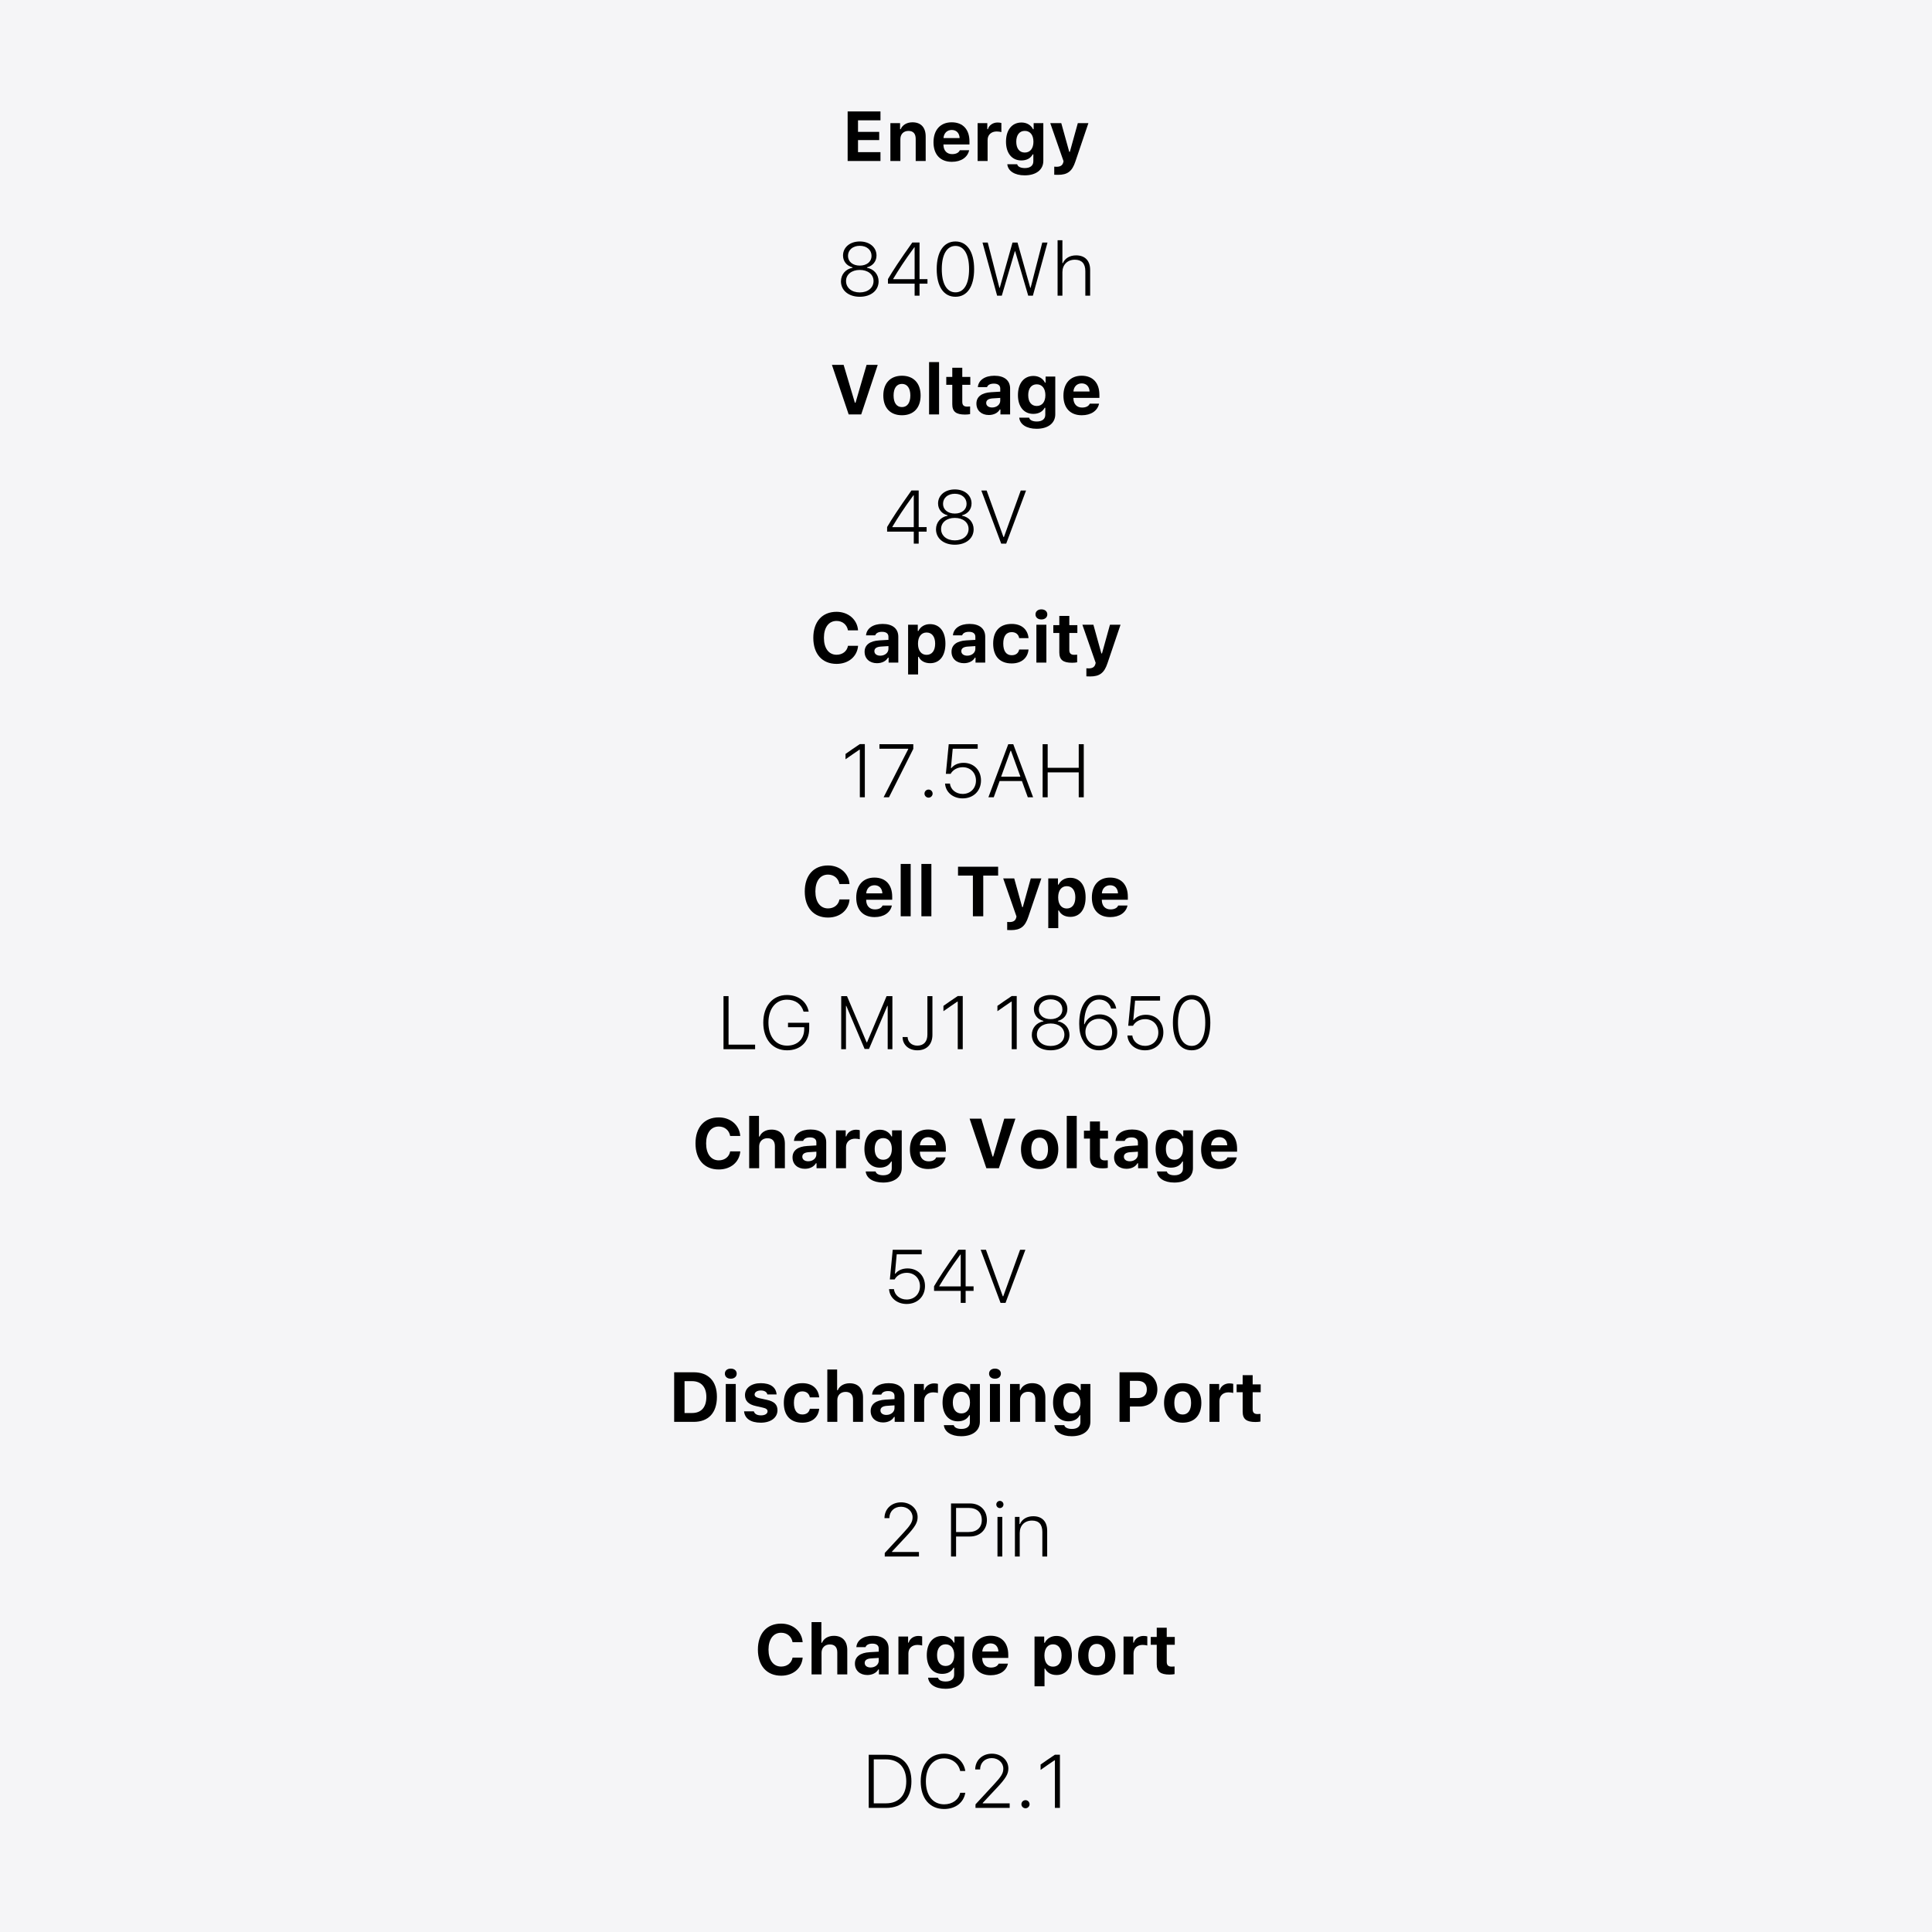 <svg version="1.0" preserveAspectRatio="xMidYMid meet" height="640" viewBox="0 0 480 480" zoomAndPan="magnify" width="640" xmlns:xlink="http://www.w3.org/1999/xlink" xmlns="http://www.w3.org/2000/svg"><defs><g></g></defs><rect fill-opacity="1" height="576" y="-48" fill="#ffffff" width="576" x="-48"></rect><rect fill-opacity="1" height="576" y="-48" fill="#f5f5f7" width="576" x="-48"></rect><g fill-opacity="1" fill="#000000"><g transform="translate(209.102, 39.999)"><g><path d="M 9.648 -2.199 L 4.07 -2.199 L 4.07 -5.195 L 9.332 -5.195 L 9.332 -7.234 L 4.07 -7.234 L 4.07 -10.109 L 9.648 -10.109 L 9.648 -12.312 L 1.492 -12.312 L 1.492 0 L 9.648 0 Z M 9.648 -2.199"></path></g></g></g><g fill-opacity="1" fill="#000000"><g transform="translate(219.968, 39.999)"><g><path d="M 1.246 0 L 3.727 0 L 3.727 -5.426 C 3.727 -6.664 4.512 -7.473 5.742 -7.473 C 6.918 -7.473 7.535 -6.793 7.535 -5.496 L 7.535 0 L 10.016 0 L 10.016 -6.082 C 10.016 -8.336 8.832 -9.613 6.73 -9.613 C 5.348 -9.613 4.238 -8.957 3.805 -7.898 L 3.652 -7.898 L 3.652 -9.41 L 1.246 -9.41 Z M 1.246 0"></path></g></g></g><g fill-opacity="1" fill="#000000"><g transform="translate(231.141, 39.999)"><g><path d="M 5.316 -7.711 C 6.477 -7.711 7.227 -6.938 7.277 -5.691 L 3.266 -5.691 C 3.352 -6.91 4.164 -7.711 5.316 -7.711 Z M 7.328 -2.68 C 7.062 -2.055 6.391 -1.707 5.41 -1.707 C 4.113 -1.707 3.293 -2.578 3.258 -3.977 L 3.258 -4.105 L 9.719 -4.105 L 9.719 -4.863 C 9.719 -7.848 8.078 -9.613 5.305 -9.613 C 2.508 -9.613 0.785 -7.723 0.785 -4.66 C 0.785 -1.605 2.473 0.203 5.34 0.203 C 7.645 0.203 9.266 -0.906 9.641 -2.68 Z M 7.328 -2.68"></path></g></g></g><g fill-opacity="1" fill="#000000"><g transform="translate(241.64, 39.999)"><g><path d="M 1.246 0 L 3.727 0 L 3.727 -5.211 C 3.727 -6.535 4.66 -7.336 5.988 -7.336 C 6.348 -7.336 6.953 -7.262 7.148 -7.184 L 7.148 -9.445 C 6.938 -9.52 6.527 -9.562 6.195 -9.562 C 5.016 -9.562 4.051 -8.848 3.805 -7.91 L 3.652 -7.91 L 3.652 -9.41 L 1.246 -9.41 Z M 1.246 0"></path></g></g></g><g fill-opacity="1" fill="#000000"><g transform="translate(249.18, 39.999)"><g><path d="M 7.574 -4.785 C 7.574 -3.133 6.773 -2.098 5.426 -2.098 C 4.078 -2.098 3.309 -3.133 3.309 -4.793 C 3.309 -6.441 4.086 -7.48 5.426 -7.48 C 6.766 -7.48 7.574 -6.441 7.574 -4.785 Z M 5.391 3.566 C 8.234 3.566 10.031 2.176 10.031 -0.035 L 10.031 -9.41 L 7.629 -9.41 L 7.629 -7.898 L 7.473 -7.898 C 6.969 -8.934 5.887 -9.562 4.617 -9.562 C 2.227 -9.562 0.758 -7.703 0.758 -4.785 C 0.758 -1.953 2.219 -0.137 4.562 -0.137 C 5.887 -0.137 6.875 -0.664 7.398 -1.656 L 7.551 -1.656 L 7.551 0.086 C 7.551 1.145 6.773 1.758 5.441 1.758 C 4.367 1.758 3.668 1.391 3.539 0.809 L 1.082 0.809 C 1.238 2.465 2.891 3.566 5.391 3.566 Z M 5.391 3.566"></path></g></g></g><g fill-opacity="1" fill="#000000"><g transform="translate(260.455, 39.999)"><g><path d="M 2.414 3.438 C 4.762 3.438 5.914 2.566 6.715 0.145 L 9.957 -9.41 L 7.328 -9.41 L 5.348 -2.277 L 5.195 -2.277 L 3.215 -9.41 L 0.477 -9.41 L 3.781 0.059 L 3.695 0.402 C 3.488 1.117 2.961 1.434 2.031 1.434 C 1.93 1.434 1.555 1.426 1.469 1.406 L 1.469 3.414 C 1.57 3.43 2.32 3.438 2.414 3.438 Z M 2.414 3.438"></path></g></g></g><g fill-opacity="1" fill="#000000"><g transform="translate(198.997, 227.647)"><g><path d="M 6.723 0.316 C 9.691 0.316 11.859 -1.52 12.07 -4.18 L 9.562 -4.18 C 9.316 -2.824 8.207 -1.953 6.73 -1.953 C 4.785 -1.953 3.582 -3.566 3.582 -6.16 C 3.582 -8.754 4.785 -10.355 6.723 -10.355 C 8.191 -10.355 9.309 -9.426 9.555 -8.012 L 12.062 -8.012 C 11.875 -10.691 9.641 -12.625 6.723 -12.625 C 3.148 -12.625 0.945 -10.16 0.945 -6.16 C 0.945 -2.148 3.156 0.316 6.723 0.316 Z M 6.723 0.316"></path></g></g></g><g fill-opacity="1" fill="#000000"><g transform="translate(211.944, 227.647)"><g><path d="M 5.316 -7.711 C 6.477 -7.711 7.227 -6.938 7.277 -5.691 L 3.266 -5.691 C 3.352 -6.91 4.164 -7.711 5.316 -7.711 Z M 7.328 -2.68 C 7.062 -2.055 6.391 -1.707 5.41 -1.707 C 4.113 -1.707 3.293 -2.578 3.258 -3.977 L 3.258 -4.105 L 9.719 -4.105 L 9.719 -4.863 C 9.719 -7.848 8.078 -9.613 5.305 -9.613 C 2.508 -9.613 0.785 -7.723 0.785 -4.66 C 0.785 -1.605 2.473 0.203 5.34 0.203 C 7.645 0.203 9.266 -0.906 9.641 -2.68 Z M 7.328 -2.68"></path></g></g></g><g fill-opacity="1" fill="#000000"><g transform="translate(222.443, 227.647)"><g><path d="M 1.332 0 L 3.812 0 L 3.812 -13.004 L 1.332 -13.004 Z M 1.332 0"></path></g></g></g><g fill-opacity="1" fill="#000000"><g transform="translate(227.586, 227.647)"><g><path d="M 1.332 0 L 3.812 0 L 3.812 -13.004 L 1.332 -13.004 Z M 1.332 0"></path></g></g></g><g fill-opacity="1" fill="#000000"><g transform="translate(232.729, 227.647)"><g></g></g></g><g fill-opacity="1" fill="#000000"><g transform="translate(237.232, 227.647)"><g><path d="M 7.055 0 L 7.055 -10.109 L 10.75 -10.109 L 10.75 -12.312 L 0.785 -12.312 L 0.785 -10.109 L 4.48 -10.109 L 4.48 0 Z M 7.055 0"></path></g></g></g><g fill-opacity="1" fill="#000000"><g transform="translate(248.764, 227.647)"><g><path d="M 2.414 3.438 C 4.762 3.438 5.914 2.566 6.715 0.145 L 9.957 -9.41 L 7.328 -9.41 L 5.348 -2.277 L 5.195 -2.277 L 3.215 -9.41 L 0.477 -9.41 L 3.781 0.059 L 3.695 0.402 C 3.488 1.117 2.961 1.434 2.031 1.434 C 1.93 1.434 1.555 1.426 1.469 1.406 L 1.469 3.414 C 1.57 3.43 2.32 3.438 2.414 3.438 Z M 2.414 3.438"></path></g></g></g><g fill-opacity="1" fill="#000000"><g transform="translate(259.195, 227.647)"><g><path d="M 6.68 -9.562 C 5.383 -9.562 4.316 -8.926 3.805 -7.867 L 3.652 -7.867 L 3.652 -9.41 L 1.246 -9.41 L 1.246 2.945 L 3.727 2.945 L 3.727 -1.441 L 3.883 -1.441 C 4.344 -0.445 5.375 0.145 6.723 0.145 C 9.078 0.145 10.52 -1.672 10.52 -4.711 C 10.52 -7.754 9.059 -9.562 6.68 -9.562 Z M 5.836 -1.93 C 4.523 -1.93 3.703 -2.977 3.703 -4.699 C 3.703 -6.426 4.523 -7.48 5.844 -7.48 C 7.168 -7.48 7.969 -6.434 7.969 -4.711 C 7.969 -2.969 7.176 -1.93 5.836 -1.93 Z M 5.836 -1.93"></path></g></g></g><g fill-opacity="1" fill="#000000"><g transform="translate(270.487, 227.647)"><g><path d="M 5.316 -7.711 C 6.477 -7.711 7.227 -6.938 7.277 -5.691 L 3.266 -5.691 C 3.352 -6.91 4.164 -7.711 5.316 -7.711 Z M 7.328 -2.68 C 7.062 -2.055 6.391 -1.707 5.41 -1.707 C 4.113 -1.707 3.293 -2.578 3.258 -3.977 L 3.258 -4.105 L 9.719 -4.105 L 9.719 -4.863 C 9.719 -7.848 8.078 -9.613 5.305 -9.613 C 2.508 -9.613 0.785 -7.723 0.785 -4.66 C 0.785 -1.605 2.473 0.203 5.34 0.203 C 7.645 0.203 9.266 -0.906 9.641 -2.68 Z M 7.328 -2.68"></path></g></g></g><g fill-opacity="1" fill="#000000"><g transform="translate(166.003, 353.259)"><g><path d="M 1.492 -12.32 L 1.492 0 L 6.34 0 C 10.023 0 12.113 -2.242 12.113 -6.246 C 12.113 -10.102 10 -12.32 6.34 -12.32 Z M 4.07 -10.117 L 5.93 -10.117 C 8.164 -10.117 9.488 -8.695 9.488 -6.203 C 9.488 -3.602 8.207 -2.199 5.93 -2.199 L 4.07 -2.199 Z M 4.07 -10.117"></path></g></g></g><g fill-opacity="1" fill="#000000"><g transform="translate(179.052, 353.259)"><g><path d="M 1.262 0 L 3.746 0 L 3.746 -9.41 L 1.262 -9.41 Z M 2.508 -10.723 C 3.395 -10.723 3.977 -11.246 3.977 -11.977 C 3.977 -12.719 3.395 -13.23 2.508 -13.23 C 1.613 -13.23 1.039 -12.719 1.039 -11.977 C 1.039 -11.246 1.613 -10.723 2.508 -10.723 Z M 2.508 -10.723"></path></g></g></g><g fill-opacity="1" fill="#000000"><g transform="translate(184.059, 353.259)"><g><path d="M 1.031 -6.645 C 1.031 -5.195 1.918 -4.324 3.746 -3.926 L 5.453 -3.539 C 6.277 -3.363 6.637 -3.078 6.637 -2.621 C 6.637 -2.012 5.973 -1.613 5.008 -1.613 C 4.02 -1.613 3.414 -1.98 3.227 -2.621 L 0.801 -2.621 C 0.973 -0.809 2.473 0.203 4.957 0.203 C 7.422 0.203 9.102 -1.023 9.102 -2.902 C 9.102 -4.309 8.285 -5.078 6.457 -5.477 L 4.691 -5.859 C 3.82 -6.059 3.422 -6.34 3.422 -6.801 C 3.422 -7.398 4.078 -7.797 4.965 -7.797 C 5.887 -7.797 6.457 -7.422 6.586 -6.816 L 8.883 -6.816 C 8.746 -8.617 7.336 -9.613 4.949 -9.613 C 2.602 -9.613 1.031 -8.43 1.031 -6.645 Z M 1.031 -6.645"></path></g></g></g><g fill-opacity="1" fill="#000000"><g transform="translate(193.953, 353.259)"><g><path d="M 9.574 -6.09 C 9.367 -8.234 7.875 -9.613 5.383 -9.613 C 2.441 -9.613 0.785 -7.848 0.785 -4.727 C 0.785 -1.57 2.449 0.203 5.383 0.203 C 7.832 0.203 9.367 -1.152 9.574 -3.258 L 7.25 -3.258 C 7.062 -2.328 6.398 -1.836 5.383 -1.836 C 4.051 -1.836 3.293 -2.848 3.293 -4.727 C 3.293 -6.578 4.043 -7.574 5.383 -7.574 C 6.441 -7.574 7.082 -6.988 7.25 -6.09 Z M 9.574 -6.09"></path></g></g></g><g fill-opacity="1" fill="#000000"><g transform="translate(204.213, 353.259)"><g><path d="M 1.332 0 L 3.812 0 L 3.812 -5.402 C 3.812 -6.621 4.633 -7.449 5.879 -7.449 C 7.062 -7.449 7.723 -6.773 7.723 -5.469 L 7.723 0 L 10.203 0 L 10.203 -6.059 C 10.203 -8.316 8.965 -9.59 6.875 -9.59 C 5.496 -9.59 4.359 -8.941 3.926 -7.867 L 3.77 -7.867 L 3.77 -13.004 L 1.332 -13.004 Z M 1.332 0"></path></g></g></g><g fill-opacity="1" fill="#000000"><g transform="translate(215.574, 353.259)"><g><path d="M 4.641 -1.723 C 3.781 -1.723 3.172 -2.148 3.172 -2.848 C 3.172 -3.523 3.695 -3.906 4.762 -3.984 L 6.664 -4.105 L 6.664 -3.414 C 6.664 -2.457 5.793 -1.723 4.641 -1.723 Z M 3.82 0.145 C 5.043 0.145 6.066 -0.367 6.551 -1.23 L 6.707 -1.23 L 6.707 0 L 9.113 0 L 9.113 -6.426 C 9.113 -8.438 7.703 -9.613 5.211 -9.613 C 2.848 -9.613 1.254 -8.523 1.094 -6.781 L 3.379 -6.781 C 3.582 -7.344 4.18 -7.652 5.078 -7.652 C 6.102 -7.652 6.664 -7.211 6.664 -6.426 L 6.664 -5.656 L 4.387 -5.52 C 2.047 -5.383 0.742 -4.395 0.742 -2.688 C 0.742 -0.965 2.012 0.145 3.82 0.145 Z M 3.82 0.145"></path></g></g></g><g fill-opacity="1" fill="#000000"><g transform="translate(225.877, 353.259)"><g><path d="M 1.246 0 L 3.727 0 L 3.727 -5.211 C 3.727 -6.535 4.66 -7.336 5.988 -7.336 C 6.348 -7.336 6.953 -7.262 7.148 -7.184 L 7.148 -9.445 C 6.938 -9.52 6.527 -9.562 6.195 -9.562 C 5.016 -9.562 4.051 -8.848 3.805 -7.91 L 3.652 -7.91 L 3.652 -9.41 L 1.246 -9.41 Z M 1.246 0"></path></g></g></g><g fill-opacity="1" fill="#000000"><g transform="translate(233.416, 353.259)"><g><path d="M 7.574 -4.785 C 7.574 -3.133 6.773 -2.098 5.426 -2.098 C 4.078 -2.098 3.309 -3.133 3.309 -4.793 C 3.309 -6.441 4.086 -7.48 5.426 -7.48 C 6.766 -7.48 7.574 -6.441 7.574 -4.785 Z M 5.391 3.566 C 8.234 3.566 10.031 2.176 10.031 -0.035 L 10.031 -9.41 L 7.629 -9.41 L 7.629 -7.898 L 7.473 -7.898 C 6.969 -8.934 5.887 -9.562 4.617 -9.562 C 2.227 -9.562 0.758 -7.703 0.758 -4.785 C 0.758 -1.953 2.219 -0.137 4.562 -0.137 C 5.887 -0.137 6.875 -0.664 7.398 -1.656 L 7.551 -1.656 L 7.551 0.086 C 7.551 1.145 6.773 1.758 5.441 1.758 C 4.367 1.758 3.668 1.391 3.539 0.809 L 1.082 0.809 C 1.238 2.465 2.891 3.566 5.391 3.566 Z M 5.391 3.566"></path></g></g></g><g fill-opacity="1" fill="#000000"><g transform="translate(244.691, 353.259)"><g><path d="M 1.262 0 L 3.746 0 L 3.746 -9.41 L 1.262 -9.41 Z M 2.508 -10.723 C 3.395 -10.723 3.977 -11.246 3.977 -11.977 C 3.977 -12.719 3.395 -13.23 2.508 -13.23 C 1.613 -13.23 1.039 -12.719 1.039 -11.977 C 1.039 -11.246 1.613 -10.723 2.508 -10.723 Z M 2.508 -10.723"></path></g></g></g><g fill-opacity="1" fill="#000000"><g transform="translate(249.698, 353.259)"><g><path d="M 1.246 0 L 3.727 0 L 3.727 -5.426 C 3.727 -6.664 4.512 -7.473 5.742 -7.473 C 6.918 -7.473 7.535 -6.793 7.535 -5.496 L 7.535 0 L 10.016 0 L 10.016 -6.082 C 10.016 -8.336 8.832 -9.613 6.73 -9.613 C 5.348 -9.613 4.238 -8.957 3.805 -7.898 L 3.652 -7.898 L 3.652 -9.41 L 1.246 -9.41 Z M 1.246 0"></path></g></g></g><g fill-opacity="1" fill="#000000"><g transform="translate(260.871, 353.259)"><g><path d="M 7.574 -4.785 C 7.574 -3.133 6.773 -2.098 5.426 -2.098 C 4.078 -2.098 3.309 -3.133 3.309 -4.793 C 3.309 -6.441 4.086 -7.48 5.426 -7.48 C 6.766 -7.48 7.574 -6.441 7.574 -4.785 Z M 5.391 3.566 C 8.234 3.566 10.031 2.176 10.031 -0.035 L 10.031 -9.41 L 7.629 -9.41 L 7.629 -7.898 L 7.473 -7.898 C 6.969 -8.934 5.887 -9.562 4.617 -9.562 C 2.227 -9.562 0.758 -7.703 0.758 -4.785 C 0.758 -1.953 2.219 -0.137 4.562 -0.137 C 5.887 -0.137 6.875 -0.664 7.398 -1.656 L 7.551 -1.656 L 7.551 0.086 C 7.551 1.145 6.773 1.758 5.441 1.758 C 4.367 1.758 3.668 1.391 3.539 0.809 L 1.082 0.809 C 1.238 2.465 2.891 3.566 5.391 3.566 Z M 5.391 3.566"></path></g></g></g><g fill-opacity="1" fill="#000000"><g transform="translate(272.146, 353.259)"><g></g></g></g><g fill-opacity="1" fill="#000000"><g transform="translate(276.65, 353.259)"><g><path d="M 1.492 -12.312 L 1.492 0 L 4.07 0 L 4.07 -3.82 L 6.5 -3.82 C 9.094 -3.82 10.895 -5.52 10.895 -8.055 C 10.895 -10.613 9.164 -12.312 6.629 -12.312 Z M 4.07 -10.195 L 5.945 -10.195 C 7.43 -10.195 8.277 -9.445 8.277 -8.047 C 8.277 -6.664 7.414 -5.914 5.938 -5.914 L 4.07 -5.914 Z M 4.07 -10.195"></path></g></g></g><g fill-opacity="1" fill="#000000"><g transform="translate(288.42, 353.259)"><g><path d="M 5.418 -1.824 C 4.086 -1.824 3.336 -2.875 3.336 -4.711 C 3.336 -6.52 4.094 -7.586 5.418 -7.586 C 6.73 -7.586 7.5 -6.52 7.5 -4.711 C 7.5 -2.883 6.738 -1.824 5.418 -1.824 Z M 5.418 0.203 C 8.309 0.203 10.051 -1.629 10.051 -4.711 C 10.051 -7.766 8.285 -9.613 5.418 -9.613 C 2.551 -9.613 0.785 -7.754 0.785 -4.711 C 0.785 -1.629 2.523 0.203 5.418 0.203 Z M 5.418 0.203"></path></g></g></g><g fill-opacity="1" fill="#000000"><g transform="translate(299.243, 353.259)"><g><path d="M 1.246 0 L 3.727 0 L 3.727 -5.211 C 3.727 -6.535 4.66 -7.336 5.988 -7.336 C 6.348 -7.336 6.953 -7.262 7.148 -7.184 L 7.148 -9.445 C 6.938 -9.52 6.527 -9.562 6.195 -9.562 C 5.016 -9.562 4.051 -8.848 3.805 -7.91 L 3.652 -7.91 L 3.652 -9.41 L 1.246 -9.41 Z M 1.246 0"></path></g></g></g><g fill-opacity="1" fill="#000000"><g transform="translate(306.782, 353.259)"><g><path d="M 1.953 -11.602 L 1.953 -9.316 L 0.461 -9.316 L 0.461 -7.363 L 1.953 -7.363 L 1.953 -2.543 C 1.953 -0.707 2.859 0.035 5.145 0.035 C 5.621 0.035 6.074 -0.016 6.383 -0.078 L 6.383 -1.973 C 6.145 -1.945 5.98 -1.938 5.656 -1.938 C 4.812 -1.938 4.438 -2.312 4.438 -3.133 L 4.438 -7.363 L 6.434 -7.363 L 6.434 -9.316 L 4.438 -9.316 L 4.438 -11.602 Z M 1.953 -11.602"></path></g></g></g><g fill-opacity="1" fill="#000000"><g transform="translate(187.352, 416.006)"><g><path d="M 6.723 0.316 C 9.691 0.316 11.859 -1.52 12.07 -4.18 L 9.562 -4.18 C 9.316 -2.824 8.207 -1.953 6.73 -1.953 C 4.785 -1.953 3.582 -3.566 3.582 -6.16 C 3.582 -8.754 4.785 -10.355 6.723 -10.355 C 8.191 -10.355 9.309 -9.426 9.555 -8.012 L 12.062 -8.012 C 11.875 -10.691 9.641 -12.625 6.723 -12.625 C 3.148 -12.625 0.945 -10.16 0.945 -6.16 C 0.945 -2.148 3.156 0.316 6.723 0.316 Z M 6.723 0.316"></path></g></g></g><g fill-opacity="1" fill="#000000"><g transform="translate(200.299, 416.006)"><g><path d="M 1.332 0 L 3.812 0 L 3.812 -5.402 C 3.812 -6.621 4.633 -7.449 5.879 -7.449 C 7.062 -7.449 7.723 -6.773 7.723 -5.469 L 7.723 0 L 10.203 0 L 10.203 -6.059 C 10.203 -8.316 8.965 -9.59 6.875 -9.59 C 5.496 -9.59 4.359 -8.941 3.926 -7.867 L 3.77 -7.867 L 3.77 -13.004 L 1.332 -13.004 Z M 1.332 0"></path></g></g></g><g fill-opacity="1" fill="#000000"><g transform="translate(211.66, 416.006)"><g><path d="M 4.641 -1.723 C 3.781 -1.723 3.172 -2.148 3.172 -2.848 C 3.172 -3.523 3.695 -3.906 4.762 -3.984 L 6.664 -4.105 L 6.664 -3.414 C 6.664 -2.457 5.793 -1.723 4.641 -1.723 Z M 3.82 0.145 C 5.043 0.145 6.066 -0.367 6.551 -1.23 L 6.707 -1.23 L 6.707 0 L 9.113 0 L 9.113 -6.426 C 9.113 -8.438 7.703 -9.613 5.211 -9.613 C 2.848 -9.613 1.254 -8.523 1.094 -6.781 L 3.379 -6.781 C 3.582 -7.344 4.18 -7.652 5.078 -7.652 C 6.102 -7.652 6.664 -7.211 6.664 -6.426 L 6.664 -5.656 L 4.387 -5.52 C 2.047 -5.383 0.742 -4.395 0.742 -2.688 C 0.742 -0.965 2.012 0.145 3.82 0.145 Z M 3.82 0.145"></path></g></g></g><g fill-opacity="1" fill="#000000"><g transform="translate(221.963, 416.006)"><g><path d="M 1.246 0 L 3.727 0 L 3.727 -5.211 C 3.727 -6.535 4.66 -7.336 5.988 -7.336 C 6.348 -7.336 6.953 -7.262 7.148 -7.184 L 7.148 -9.445 C 6.938 -9.52 6.527 -9.562 6.195 -9.562 C 5.016 -9.562 4.051 -8.848 3.805 -7.91 L 3.652 -7.91 L 3.652 -9.41 L 1.246 -9.41 Z M 1.246 0"></path></g></g></g><g fill-opacity="1" fill="#000000"><g transform="translate(229.502, 416.006)"><g><path d="M 7.574 -4.785 C 7.574 -3.133 6.773 -2.098 5.426 -2.098 C 4.078 -2.098 3.309 -3.133 3.309 -4.793 C 3.309 -6.441 4.086 -7.48 5.426 -7.48 C 6.766 -7.48 7.574 -6.441 7.574 -4.785 Z M 5.391 3.566 C 8.234 3.566 10.031 2.176 10.031 -0.035 L 10.031 -9.41 L 7.629 -9.41 L 7.629 -7.898 L 7.473 -7.898 C 6.969 -8.934 5.887 -9.562 4.617 -9.562 C 2.227 -9.562 0.758 -7.703 0.758 -4.785 C 0.758 -1.953 2.219 -0.137 4.562 -0.137 C 5.887 -0.137 6.875 -0.664 7.398 -1.656 L 7.551 -1.656 L 7.551 0.086 C 7.551 1.145 6.773 1.758 5.441 1.758 C 4.367 1.758 3.668 1.391 3.539 0.809 L 1.082 0.809 C 1.238 2.465 2.891 3.566 5.391 3.566 Z M 5.391 3.566"></path></g></g></g><g fill-opacity="1" fill="#000000"><g transform="translate(240.778, 416.006)"><g><path d="M 5.316 -7.711 C 6.477 -7.711 7.227 -6.938 7.277 -5.691 L 3.266 -5.691 C 3.352 -6.91 4.164 -7.711 5.316 -7.711 Z M 7.328 -2.68 C 7.062 -2.055 6.391 -1.707 5.41 -1.707 C 4.113 -1.707 3.293 -2.578 3.258 -3.977 L 3.258 -4.105 L 9.719 -4.105 L 9.719 -4.863 C 9.719 -7.848 8.078 -9.613 5.305 -9.613 C 2.508 -9.613 0.785 -7.723 0.785 -4.66 C 0.785 -1.605 2.473 0.203 5.34 0.203 C 7.645 0.203 9.266 -0.906 9.641 -2.68 Z M 7.328 -2.68"></path></g></g></g><g fill-opacity="1" fill="#000000"><g transform="translate(251.277, 416.006)"><g></g></g></g><g fill-opacity="1" fill="#000000"><g transform="translate(255.78, 416.006)"><g><path d="M 6.68 -9.562 C 5.383 -9.562 4.316 -8.926 3.805 -7.867 L 3.652 -7.867 L 3.652 -9.41 L 1.246 -9.41 L 1.246 2.945 L 3.727 2.945 L 3.727 -1.441 L 3.883 -1.441 C 4.344 -0.445 5.375 0.145 6.723 0.145 C 9.078 0.145 10.52 -1.672 10.52 -4.711 C 10.52 -7.754 9.059 -9.562 6.68 -9.562 Z M 5.836 -1.93 C 4.523 -1.93 3.703 -2.977 3.703 -4.699 C 3.703 -6.426 4.523 -7.48 5.844 -7.48 C 7.168 -7.48 7.969 -6.434 7.969 -4.711 C 7.969 -2.969 7.176 -1.93 5.836 -1.93 Z M 5.836 -1.93"></path></g></g></g><g fill-opacity="1" fill="#000000"><g transform="translate(267.072, 416.006)"><g><path d="M 5.418 -1.824 C 4.086 -1.824 3.336 -2.875 3.336 -4.711 C 3.336 -6.52 4.094 -7.586 5.418 -7.586 C 6.73 -7.586 7.5 -6.52 7.5 -4.711 C 7.5 -2.883 6.738 -1.824 5.418 -1.824 Z M 5.418 0.203 C 8.309 0.203 10.051 -1.629 10.051 -4.711 C 10.051 -7.766 8.285 -9.613 5.418 -9.613 C 2.551 -9.613 0.785 -7.754 0.785 -4.711 C 0.785 -1.629 2.523 0.203 5.418 0.203 Z M 5.418 0.203"></path></g></g></g><g fill-opacity="1" fill="#000000"><g transform="translate(277.896, 416.006)"><g><path d="M 1.246 0 L 3.727 0 L 3.727 -5.211 C 3.727 -6.535 4.66 -7.336 5.988 -7.336 C 6.348 -7.336 6.953 -7.262 7.148 -7.184 L 7.148 -9.445 C 6.938 -9.52 6.527 -9.562 6.195 -9.562 C 5.016 -9.562 4.051 -8.848 3.805 -7.91 L 3.652 -7.91 L 3.652 -9.41 L 1.246 -9.41 Z M 1.246 0"></path></g></g></g><g fill-opacity="1" fill="#000000"><g transform="translate(285.435, 416.006)"><g><path d="M 1.953 -11.602 L 1.953 -9.316 L 0.461 -9.316 L 0.461 -7.363 L 1.953 -7.363 L 1.953 -2.543 C 1.953 -0.707 2.859 0.035 5.145 0.035 C 5.621 0.035 6.074 -0.016 6.383 -0.078 L 6.383 -1.973 C 6.145 -1.945 5.98 -1.938 5.656 -1.938 C 4.812 -1.938 4.438 -2.312 4.438 -3.133 L 4.438 -7.363 L 6.434 -7.363 L 6.434 -9.316 L 4.438 -9.316 L 4.438 -11.602 Z M 1.953 -11.602"></path></g></g></g><g fill-opacity="1" fill="#000000"><g transform="translate(206.074, 102.963)"><g><path d="M 7.891 0 L 11.996 -12.312 L 9.223 -12.312 L 6.477 -2.902 L 6.32 -2.902 L 3.523 -12.312 L 0.613 -12.312 L 4.777 0 Z M 7.891 0"></path></g></g></g><g fill-opacity="1" fill="#000000"><g transform="translate(218.672, 102.963)"><g><path d="M 5.418 -1.824 C 4.086 -1.824 3.336 -2.875 3.336 -4.711 C 3.336 -6.52 4.094 -7.586 5.418 -7.586 C 6.73 -7.586 7.5 -6.52 7.5 -4.711 C 7.5 -2.883 6.738 -1.824 5.418 -1.824 Z M 5.418 0.203 C 8.309 0.203 10.051 -1.629 10.051 -4.711 C 10.051 -7.766 8.285 -9.613 5.418 -9.613 C 2.551 -9.613 0.785 -7.754 0.785 -4.711 C 0.785 -1.629 2.523 0.203 5.418 0.203 Z M 5.418 0.203"></path></g></g></g><g fill-opacity="1" fill="#000000"><g transform="translate(229.495, 102.963)"><g><path d="M 1.332 0 L 3.812 0 L 3.812 -13.004 L 1.332 -13.004 Z M 1.332 0"></path></g></g></g><g fill-opacity="1" fill="#000000"><g transform="translate(234.638, 102.963)"><g><path d="M 1.953 -11.602 L 1.953 -9.316 L 0.461 -9.316 L 0.461 -7.363 L 1.953 -7.363 L 1.953 -2.543 C 1.953 -0.707 2.859 0.035 5.145 0.035 C 5.621 0.035 6.074 -0.016 6.383 -0.078 L 6.383 -1.973 C 6.145 -1.945 5.98 -1.938 5.656 -1.938 C 4.812 -1.938 4.438 -2.312 4.438 -3.133 L 4.438 -7.363 L 6.434 -7.363 L 6.434 -9.316 L 4.438 -9.316 L 4.438 -11.602 Z M 1.953 -11.602"></path></g></g></g><g fill-opacity="1" fill="#000000"><g transform="translate(241.845, 102.963)"><g><path d="M 4.641 -1.723 C 3.781 -1.723 3.172 -2.148 3.172 -2.848 C 3.172 -3.523 3.695 -3.906 4.762 -3.984 L 6.664 -4.105 L 6.664 -3.414 C 6.664 -2.457 5.793 -1.723 4.641 -1.723 Z M 3.82 0.145 C 5.043 0.145 6.066 -0.367 6.551 -1.23 L 6.707 -1.23 L 6.707 0 L 9.113 0 L 9.113 -6.426 C 9.113 -8.438 7.703 -9.613 5.211 -9.613 C 2.848 -9.613 1.254 -8.523 1.094 -6.781 L 3.379 -6.781 C 3.582 -7.344 4.18 -7.652 5.078 -7.652 C 6.102 -7.652 6.664 -7.211 6.664 -6.426 L 6.664 -5.656 L 4.387 -5.52 C 2.047 -5.383 0.742 -4.395 0.742 -2.688 C 0.742 -0.965 2.012 0.145 3.82 0.145 Z M 3.82 0.145"></path></g></g></g><g fill-opacity="1" fill="#000000"><g transform="translate(252.148, 102.963)"><g><path d="M 7.574 -4.785 C 7.574 -3.133 6.773 -2.098 5.426 -2.098 C 4.078 -2.098 3.309 -3.133 3.309 -4.793 C 3.309 -6.441 4.086 -7.48 5.426 -7.48 C 6.766 -7.48 7.574 -6.441 7.574 -4.785 Z M 5.391 3.566 C 8.234 3.566 10.031 2.176 10.031 -0.035 L 10.031 -9.41 L 7.629 -9.41 L 7.629 -7.898 L 7.473 -7.898 C 6.969 -8.934 5.887 -9.562 4.617 -9.562 C 2.227 -9.562 0.758 -7.703 0.758 -4.785 C 0.758 -1.953 2.219 -0.137 4.562 -0.137 C 5.887 -0.137 6.875 -0.664 7.398 -1.656 L 7.551 -1.656 L 7.551 0.086 C 7.551 1.145 6.773 1.758 5.441 1.758 C 4.367 1.758 3.668 1.391 3.539 0.809 L 1.082 0.809 C 1.238 2.465 2.891 3.566 5.391 3.566 Z M 5.391 3.566"></path></g></g></g><g fill-opacity="1" fill="#000000"><g transform="translate(263.423, 102.963)"><g><path d="M 5.316 -7.711 C 6.477 -7.711 7.227 -6.938 7.277 -5.691 L 3.266 -5.691 C 3.352 -6.91 4.164 -7.711 5.316 -7.711 Z M 7.328 -2.68 C 7.062 -2.055 6.391 -1.707 5.41 -1.707 C 4.113 -1.707 3.293 -2.578 3.258 -3.977 L 3.258 -4.105 L 9.719 -4.105 L 9.719 -4.863 C 9.719 -7.848 8.078 -9.613 5.305 -9.613 C 2.508 -9.613 0.785 -7.723 0.785 -4.66 C 0.785 -1.605 2.473 0.203 5.34 0.203 C 7.645 0.203 9.266 -0.906 9.641 -2.68 Z M 7.328 -2.68"></path></g></g></g><g fill-opacity="1" fill="#000000"><g transform="translate(201.119, 164.625)"><g><path d="M 6.723 0.316 C 9.691 0.316 11.859 -1.52 12.07 -4.18 L 9.562 -4.18 C 9.316 -2.824 8.207 -1.953 6.73 -1.953 C 4.785 -1.953 3.582 -3.566 3.582 -6.16 C 3.582 -8.754 4.785 -10.355 6.723 -10.355 C 8.191 -10.355 9.309 -9.426 9.555 -8.012 L 12.062 -8.012 C 11.875 -10.691 9.641 -12.625 6.723 -12.625 C 3.148 -12.625 0.945 -10.16 0.945 -6.16 C 0.945 -2.148 3.156 0.316 6.723 0.316 Z M 6.723 0.316"></path></g></g></g><g fill-opacity="1" fill="#000000"><g transform="translate(214.066, 164.625)"><g><path d="M 4.641 -1.723 C 3.781 -1.723 3.172 -2.148 3.172 -2.848 C 3.172 -3.523 3.695 -3.906 4.762 -3.984 L 6.664 -4.105 L 6.664 -3.414 C 6.664 -2.457 5.793 -1.723 4.641 -1.723 Z M 3.82 0.145 C 5.043 0.145 6.066 -0.367 6.551 -1.23 L 6.707 -1.23 L 6.707 0 L 9.113 0 L 9.113 -6.426 C 9.113 -8.438 7.703 -9.613 5.211 -9.613 C 2.848 -9.613 1.254 -8.523 1.094 -6.781 L 3.379 -6.781 C 3.582 -7.344 4.18 -7.652 5.078 -7.652 C 6.102 -7.652 6.664 -7.211 6.664 -6.426 L 6.664 -5.656 L 4.387 -5.52 C 2.047 -5.383 0.742 -4.395 0.742 -2.688 C 0.742 -0.965 2.012 0.145 3.82 0.145 Z M 3.82 0.145"></path></g></g></g><g fill-opacity="1" fill="#000000"><g transform="translate(224.369, 164.625)"><g><path d="M 6.68 -9.562 C 5.383 -9.562 4.316 -8.926 3.805 -7.867 L 3.652 -7.867 L 3.652 -9.41 L 1.246 -9.41 L 1.246 2.945 L 3.727 2.945 L 3.727 -1.441 L 3.883 -1.441 C 4.344 -0.445 5.375 0.145 6.723 0.145 C 9.078 0.145 10.52 -1.672 10.52 -4.711 C 10.52 -7.754 9.059 -9.562 6.68 -9.562 Z M 5.836 -1.93 C 4.523 -1.93 3.703 -2.977 3.703 -4.699 C 3.703 -6.426 4.523 -7.48 5.844 -7.48 C 7.168 -7.48 7.969 -6.434 7.969 -4.711 C 7.969 -2.969 7.176 -1.93 5.836 -1.93 Z M 5.836 -1.93"></path></g></g></g><g fill-opacity="1" fill="#000000"><g transform="translate(235.661, 164.625)"><g><path d="M 4.641 -1.723 C 3.781 -1.723 3.172 -2.148 3.172 -2.848 C 3.172 -3.523 3.695 -3.906 4.762 -3.984 L 6.664 -4.105 L 6.664 -3.414 C 6.664 -2.457 5.793 -1.723 4.641 -1.723 Z M 3.82 0.145 C 5.043 0.145 6.066 -0.367 6.551 -1.23 L 6.707 -1.23 L 6.707 0 L 9.113 0 L 9.113 -6.426 C 9.113 -8.438 7.703 -9.613 5.211 -9.613 C 2.848 -9.613 1.254 -8.523 1.094 -6.781 L 3.379 -6.781 C 3.582 -7.344 4.18 -7.652 5.078 -7.652 C 6.102 -7.652 6.664 -7.211 6.664 -6.426 L 6.664 -5.656 L 4.387 -5.52 C 2.047 -5.383 0.742 -4.395 0.742 -2.688 C 0.742 -0.965 2.012 0.145 3.82 0.145 Z M 3.82 0.145"></path></g></g></g><g fill-opacity="1" fill="#000000"><g transform="translate(245.964, 164.625)"><g><path d="M 9.574 -6.09 C 9.367 -8.234 7.875 -9.613 5.383 -9.613 C 2.441 -9.613 0.785 -7.848 0.785 -4.727 C 0.785 -1.57 2.449 0.203 5.383 0.203 C 7.832 0.203 9.367 -1.152 9.574 -3.258 L 7.25 -3.258 C 7.062 -2.328 6.398 -1.836 5.383 -1.836 C 4.051 -1.836 3.293 -2.848 3.293 -4.727 C 3.293 -6.578 4.043 -7.574 5.383 -7.574 C 6.441 -7.574 7.082 -6.988 7.25 -6.09 Z M 9.574 -6.09"></path></g></g></g><g fill-opacity="1" fill="#000000"><g transform="translate(256.225, 164.625)"><g><path d="M 1.262 0 L 3.746 0 L 3.746 -9.41 L 1.262 -9.41 Z M 2.508 -10.723 C 3.395 -10.723 3.977 -11.246 3.977 -11.977 C 3.977 -12.719 3.395 -13.23 2.508 -13.23 C 1.613 -13.23 1.039 -12.719 1.039 -11.977 C 1.039 -11.246 1.613 -10.723 2.508 -10.723 Z M 2.508 -10.723"></path></g></g></g><g fill-opacity="1" fill="#000000"><g transform="translate(261.231, 164.625)"><g><path d="M 1.953 -11.602 L 1.953 -9.316 L 0.461 -9.316 L 0.461 -7.363 L 1.953 -7.363 L 1.953 -2.543 C 1.953 -0.707 2.859 0.035 5.145 0.035 C 5.621 0.035 6.074 -0.016 6.383 -0.078 L 6.383 -1.973 C 6.145 -1.945 5.98 -1.938 5.656 -1.938 C 4.812 -1.938 4.438 -2.312 4.438 -3.133 L 4.438 -7.363 L 6.434 -7.363 L 6.434 -9.316 L 4.438 -9.316 L 4.438 -11.602 Z M 1.953 -11.602"></path></g></g></g><g fill-opacity="1" fill="#000000"><g transform="translate(268.438, 164.625)"><g><path d="M 2.414 3.438 C 4.762 3.438 5.914 2.566 6.715 0.145 L 9.957 -9.41 L 7.328 -9.41 L 5.348 -2.277 L 5.195 -2.277 L 3.215 -9.41 L 0.477 -9.41 L 3.781 0.059 L 3.695 0.402 C 3.488 1.117 2.961 1.434 2.031 1.434 C 1.93 1.434 1.555 1.426 1.469 1.406 L 1.469 3.414 C 1.57 3.43 2.32 3.438 2.414 3.438 Z M 2.414 3.438"></path></g></g></g><g fill-opacity="1" fill="#000000"><g transform="translate(207.692, 73.457)"><g><path d="M 5.914 0.273 C 8.684 0.273 10.594 -1.289 10.594 -3.555 C 10.594 -5.266 9.434 -6.617 7.715 -6.93 L 7.715 -7.039 C 9.152 -7.387 10.074 -8.539 10.074 -9.973 C 10.074 -12.023 8.348 -13.465 5.914 -13.465 C 3.484 -13.465 1.754 -12.012 1.754 -9.973 C 1.754 -8.531 2.688 -7.379 4.125 -7.039 L 4.125 -6.93 C 2.395 -6.617 1.242 -5.266 1.242 -3.555 C 1.242 -1.297 3.152 0.273 5.914 0.273 Z M 5.914 -0.805 C 3.895 -0.805 2.504 -1.965 2.504 -3.637 C 2.504 -5.266 3.895 -6.391 5.914 -6.391 C 7.945 -6.391 9.336 -5.273 9.336 -3.637 C 9.336 -1.965 7.934 -0.805 5.914 -0.805 Z M 5.914 -7.469 C 4.18 -7.469 2.988 -8.445 2.988 -9.875 C 2.988 -11.363 4.18 -12.387 5.914 -12.387 C 7.652 -12.387 8.84 -11.363 8.84 -9.875 C 8.84 -8.438 7.652 -7.469 5.914 -7.469 Z M 5.914 -7.469"></path></g></g></g><g fill-opacity="1" fill="#000000"><g transform="translate(219.521, 73.457)"><g><path d="M 7.715 0 L 8.934 0 L 8.934 -2.98 L 10.906 -2.98 L 10.906 -4.105 L 8.934 -4.105 L 8.934 -13.211 L 7.141 -13.211 C 3.895 -8.648 2.266 -6.117 1.09 -4.125 L 1.09 -2.98 L 7.715 -2.98 Z M 2.395 -4.18 C 3.812 -6.535 5.121 -8.586 7.633 -12.012 L 7.715 -12.012 L 7.715 -4.094 L 2.395 -4.094 Z M 2.395 -4.18"></path></g></g></g><g fill-opacity="1" fill="#000000"><g transform="translate(231.515, 73.457)"><g><path d="M 5.871 0.273 C 8.785 0.273 10.504 -2.266 10.504 -6.582 C 10.504 -10.887 8.766 -13.465 5.871 -13.465 C 2.953 -13.465 1.207 -10.898 1.207 -6.602 C 1.207 -2.277 2.934 0.273 5.871 0.273 Z M 5.871 -0.824 C 3.723 -0.824 2.469 -2.945 2.469 -6.602 C 2.469 -10.223 3.73 -12.359 5.871 -12.359 C 8 -12.359 9.25 -10.238 9.25 -6.602 C 9.25 -2.945 8.008 -0.824 5.871 -0.824 Z M 5.871 -0.824"></path></g></g></g><g fill-opacity="1" fill="#000000"><g transform="translate(243.235, 73.457)"><g><path d="M 8.895 -11.016 L 8.988 -11.016 L 12.223 0 L 13.383 0 L 17.012 -13.191 L 15.715 -13.191 L 12.816 -1.945 L 12.734 -1.945 L 9.562 -13.191 L 8.32 -13.191 L 5.148 -1.945 L 5.066 -1.945 L 2.168 -13.191 L 0.867 -13.191 L 4.496 0 L 5.66 0 Z M 8.895 -11.016"></path></g></g></g><g fill-opacity="1" fill="#000000"><g transform="translate(261.117, 73.457)"><g><path d="M 1.637 0 L 2.836 0 L 2.836 -5.852 C 2.836 -7.66 4.059 -8.934 5.926 -8.934 C 7.645 -8.934 8.531 -7.953 8.531 -6.098 L 8.531 0 L 9.727 0 L 9.727 -6.398 C 9.727 -8.676 8.457 -10.012 6.234 -10.012 C 4.672 -10.012 3.473 -9.289 2.945 -8.074 L 2.836 -8.074 L 2.836 -13.77 L 1.637 -13.77 Z M 1.637 0"></path></g></g></g><g fill-opacity="1" fill="#000000"><g transform="translate(219.492, 323.695)"><g><path d="M 5.75 0.273 C 8.43 0.273 10.32 -1.574 10.32 -4.188 C 10.32 -6.738 8.52 -8.559 5.988 -8.559 C 4.699 -8.559 3.602 -8.082 2.973 -7.258 L 2.852 -7.258 L 3.293 -12.066 L 9.5 -12.066 L 9.5 -13.191 L 2.305 -13.191 L 1.59 -5.824 L 2.777 -5.824 C 3.336 -6.84 4.488 -7.469 5.785 -7.469 C 7.688 -7.469 9.07 -6.09 9.07 -4.152 C 9.07 -2.211 7.688 -0.832 5.758 -0.832 C 4.094 -0.832 2.75 -1.93 2.613 -3.41 L 1.391 -3.41 C 1.527 -1.262 3.355 0.273 5.75 0.273 Z M 5.75 0.273"></path></g></g></g><g fill-opacity="1" fill="#000000"><g transform="translate(230.974, 323.695)"><g><path d="M 7.715 0 L 8.934 0 L 8.934 -2.98 L 10.906 -2.98 L 10.906 -4.105 L 8.934 -4.105 L 8.934 -13.211 L 7.141 -13.211 C 3.895 -8.648 2.266 -6.117 1.09 -4.125 L 1.09 -2.98 L 7.715 -2.98 Z M 2.395 -4.18 C 3.812 -6.535 5.121 -8.586 7.633 -12.012 L 7.715 -12.012 L 7.715 -4.094 L 2.395 -4.094 Z M 2.395 -4.18"></path></g></g></g><g fill-opacity="1" fill="#000000"><g transform="translate(242.968, 323.695)"><g><path d="M 6.855 0 L 11.785 -13.191 L 10.469 -13.191 L 6.289 -1.637 L 6.172 -1.637 L 1.992 -13.191 L 0.676 -13.191 L 5.613 0 Z M 6.855 0"></path></g></g></g><g fill-opacity="1" fill="#000000"><g transform="translate(255.436, 323.695)"><g></g></g></g><g fill-opacity="1" fill="#000000"><g transform="translate(218.353, 386.717)"><g><path d="M 1.391 -9.555 L 1.391 -9.543 L 2.605 -9.543 L 2.605 -9.555 C 2.625 -11.219 3.805 -12.371 5.504 -12.371 C 7.121 -12.371 8.375 -11.227 8.375 -9.754 C 8.375 -8.621 7.906 -7.836 6.07 -5.859 L 1.461 -0.879 L 1.461 0 L 9.957 0 L 9.957 -1.133 L 3.266 -1.133 L 3.266 -1.242 L 6.828 -5.047 C 8.996 -7.359 9.625 -8.43 9.625 -9.801 C 9.625 -11.875 7.852 -13.465 5.531 -13.465 C 3.145 -13.465 1.406 -11.828 1.391 -9.555 Z M 1.391 -9.555"></path></g></g></g><g fill-opacity="1" fill="#000000"><g transform="translate(229.525, 386.717)"><g></g></g></g><g fill-opacity="1" fill="#000000"><g transform="translate(234.589, 386.717)"><g><path d="M 1.691 -13.191 L 1.691 0 L 2.945 0 L 2.945 -4.973 L 6.363 -4.973 C 8.875 -4.973 10.605 -6.637 10.605 -9.059 C 10.605 -11.52 8.906 -13.191 6.383 -13.191 Z M 2.945 -12.078 L 6.078 -12.078 C 8.137 -12.078 9.336 -10.961 9.336 -9.059 C 9.336 -7.203 8.109 -6.09 6.078 -6.09 L 2.945 -6.09 Z M 2.945 -12.078"></path></g></g></g><g fill-opacity="1" fill="#000000"><g transform="translate(246.218, 386.717)"><g><path d="M 1.602 0 L 2.797 0 L 2.797 -9.848 L 1.602 -9.848 Z M 2.195 -12.039 C 2.688 -12.039 3.09 -12.441 3.09 -12.938 C 3.09 -13.422 2.688 -13.824 2.195 -13.824 C 1.711 -13.824 1.309 -13.422 1.309 -12.938 C 1.309 -12.441 1.711 -12.039 2.195 -12.039 Z M 2.195 -12.039"></path></g></g></g><g fill-opacity="1" fill="#000000"><g transform="translate(250.606, 386.717)"><g><path d="M 1.547 0 L 2.742 0 L 2.742 -5.852 C 2.742 -7.707 3.949 -8.934 5.797 -8.934 C 7.504 -8.934 8.363 -7.973 8.363 -6.098 L 8.363 0 L 9.562 0 L 9.562 -6.398 C 9.562 -8.695 8.301 -10.012 6.105 -10.012 C 4.543 -10.012 3.328 -9.289 2.805 -8.074 L 2.688 -8.074 L 2.688 -9.848 L 1.547 -9.848 Z M 1.547 0"></path></g></g></g><g fill-opacity="1" fill="#000000"><g transform="translate(214.14, 449.169)"><g><path d="M 1.691 -13.195 L 1.691 0 L 6.035 0 C 10.066 0 12.301 -2.496 12.301 -6.602 C 12.301 -10.699 10.059 -13.195 6.035 -13.195 Z M 2.945 -12.062 L 5.961 -12.062 C 9.18 -12.062 11.02 -10.004 11.02 -6.594 C 11.02 -3.184 9.191 -1.133 5.961 -1.133 L 2.945 -1.133 Z M 2.945 -12.062"></path></g></g></g><g fill-opacity="1" fill="#000000"><g transform="translate(227.59, 449.169)"><g><path d="M 6.977 0.273 C 9.773 0.273 11.859 -1.336 12.234 -3.758 L 10.965 -3.758 C 10.598 -2.02 9.016 -0.887 6.977 -0.887 C 4.195 -0.887 2.441 -3.102 2.441 -6.594 C 2.441 -10.086 4.207 -12.309 6.969 -12.309 C 8.953 -12.309 10.578 -11.027 10.965 -9.164 L 12.234 -9.164 C 11.879 -11.668 9.684 -13.469 6.969 -13.469 C 3.391 -13.469 1.16 -10.828 1.16 -6.594 C 1.16 -2.359 3.391 0.273 6.977 0.273 Z M 6.977 0.273"></path></g></g></g><g fill-opacity="1" fill="#000000"><g transform="translate(240.895, 449.169)"><g><path d="M 1.391 -9.555 L 1.391 -9.547 L 2.605 -9.547 L 2.605 -9.555 C 2.625 -11.219 3.805 -12.371 5.504 -12.371 C 7.125 -12.371 8.375 -11.23 8.375 -9.758 C 8.375 -8.625 7.91 -7.836 6.07 -5.863 L 1.465 -0.879 L 1.465 0 L 9.957 0 L 9.957 -1.133 L 3.266 -1.133 L 3.266 -1.242 L 6.832 -5.047 C 8.996 -7.359 9.629 -8.43 9.629 -9.801 C 9.629 -11.879 7.855 -13.469 5.531 -13.469 C 3.145 -13.469 1.41 -11.832 1.391 -9.555 Z M 1.391 -9.555"></path></g></g></g><g fill-opacity="1" fill="#000000"><g transform="translate(252.068, 449.169)"><g><path d="M 2.715 0.09 C 3.266 0.09 3.723 -0.367 3.723 -0.914 C 3.723 -1.473 3.266 -1.922 2.715 -1.922 C 2.156 -1.922 1.699 -1.473 1.699 -0.914 C 1.699 -0.367 2.156 0.09 2.715 0.09 Z M 2.715 0.09"></path></g></g></g><g fill-opacity="1" fill="#000000"><g transform="translate(257.491, 449.169)"><g><path d="M 4.598 0 L 5.844 0 L 5.844 -13.215 L 4.598 -13.215 C 4.059 -12.895 1.324 -10.965 1.043 -10.773 L 1.043 -9.445 C 1.492 -9.738 4.152 -11.633 4.48 -11.824 L 4.598 -11.824 Z M 4.598 0"></path></g></g></g><g fill-opacity="1" fill="#000000"><g transform="translate(219.311, 135.061)"><g><path d="M 7.715 0 L 8.934 0 L 8.934 -2.98 L 10.906 -2.98 L 10.906 -4.105 L 8.934 -4.105 L 8.934 -13.211 L 7.141 -13.211 C 3.895 -8.648 2.266 -6.117 1.09 -4.125 L 1.09 -2.98 L 7.715 -2.98 Z M 2.395 -4.18 C 3.812 -6.535 5.121 -8.586 7.633 -12.012 L 7.715 -12.012 L 7.715 -4.094 L 2.395 -4.094 Z M 2.395 -4.18"></path></g></g></g><g fill-opacity="1" fill="#000000"><g transform="translate(231.305, 135.061)"><g><path d="M 5.914 0.273 C 8.684 0.273 10.594 -1.289 10.594 -3.555 C 10.594 -5.266 9.434 -6.617 7.715 -6.93 L 7.715 -7.039 C 9.152 -7.387 10.074 -8.539 10.074 -9.973 C 10.074 -12.023 8.348 -13.465 5.914 -13.465 C 3.484 -13.465 1.754 -12.012 1.754 -9.973 C 1.754 -8.531 2.688 -7.379 4.125 -7.039 L 4.125 -6.93 C 2.395 -6.617 1.242 -5.266 1.242 -3.555 C 1.242 -1.297 3.152 0.273 5.914 0.273 Z M 5.914 -0.805 C 3.895 -0.805 2.504 -1.965 2.504 -3.637 C 2.504 -5.266 3.895 -6.391 5.914 -6.391 C 7.945 -6.391 9.336 -5.273 9.336 -3.637 C 9.336 -1.965 7.934 -0.805 5.914 -0.805 Z M 5.914 -7.469 C 4.18 -7.469 2.988 -8.445 2.988 -9.875 C 2.988 -11.363 4.18 -12.387 5.914 -12.387 C 7.652 -12.387 8.84 -11.363 8.84 -9.875 C 8.84 -8.438 7.652 -7.469 5.914 -7.469 Z M 5.914 -7.469"></path></g></g></g><g fill-opacity="1" fill="#000000"><g transform="translate(243.134, 135.061)"><g><path d="M 6.855 0 L 11.785 -13.191 L 10.469 -13.191 L 6.289 -1.637 L 6.172 -1.637 L 1.992 -13.191 L 0.676 -13.191 L 5.613 0 Z M 6.855 0"></path></g></g></g><g fill-opacity="1" fill="#000000"><g transform="translate(255.604, 135.061)"><g></g></g></g><g fill-opacity="1" fill="#000000"><g transform="translate(209.025, 198.083)"><g><path d="M 4.598 0 L 5.84 0 L 5.84 -13.211 L 4.598 -13.211 C 4.059 -12.891 1.324 -10.961 1.043 -10.77 L 1.043 -9.445 C 1.488 -9.734 4.152 -11.629 4.48 -11.82 L 4.598 -11.82 Z M 4.598 0"></path></g></g></g><g fill-opacity="1" fill="#000000"><g transform="translate(217.371, 198.083)"><g><path d="M 2.156 0 L 3.492 0 L 9.535 -12.023 L 9.535 -13.191 L 1.125 -13.191 L 1.125 -12.066 L 8.273 -12.066 L 8.273 -11.957 Z M 2.156 0"></path></g></g></g><g fill-opacity="1" fill="#000000"><g transform="translate(227.985, 198.083)"><g><path d="M 2.715 0.09 C 3.266 0.09 3.723 -0.367 3.723 -0.914 C 3.723 -1.473 3.266 -1.918 2.715 -1.918 C 2.156 -1.918 1.699 -1.473 1.699 -0.914 C 1.699 -0.367 2.156 0.09 2.715 0.09 Z M 2.715 0.09"></path></g></g></g><g fill-opacity="1" fill="#000000"><g transform="translate(233.406, 198.083)"><g><path d="M 5.75 0.273 C 8.43 0.273 10.32 -1.574 10.32 -4.188 C 10.32 -6.738 8.52 -8.559 5.988 -8.559 C 4.699 -8.559 3.602 -8.082 2.973 -7.258 L 2.852 -7.258 L 3.293 -12.066 L 9.5 -12.066 L 9.5 -13.191 L 2.305 -13.191 L 1.59 -5.824 L 2.777 -5.824 C 3.336 -6.84 4.488 -7.469 5.785 -7.469 C 7.688 -7.469 9.07 -6.09 9.07 -4.152 C 9.07 -2.211 7.688 -0.832 5.758 -0.832 C 4.094 -0.832 2.75 -1.93 2.613 -3.41 L 1.391 -3.41 C 1.527 -1.262 3.355 0.273 5.75 0.273 Z M 5.75 0.273"></path></g></g></g><g fill-opacity="1" fill="#000000"><g transform="translate(244.888, 198.083)"><g><path d="M 10.469 0 L 11.785 0 L 6.855 -13.191 L 5.613 -13.191 L 0.676 0 L 2.004 0 L 3.465 -4.039 L 9.004 -4.039 Z M 6.172 -11.555 L 6.289 -11.555 L 8.629 -5.121 L 3.84 -5.121 Z M 6.172 -11.555"></path></g></g></g><g fill-opacity="1" fill="#000000"><g transform="translate(257.348, 198.083)"><g><path d="M 11.91 0 L 11.91 -13.191 L 10.66 -13.191 L 10.66 -7.324 L 2.945 -7.324 L 2.945 -13.191 L 1.691 -13.191 L 1.691 0 L 2.945 0 L 2.945 -6.188 L 10.66 -6.188 L 10.66 0 Z M 11.91 0"></path></g></g></g><g fill-opacity="1" fill="#000000"><g transform="translate(178.062, 260.673)"><g><path d="M 9.543 -1.133 L 2.945 -1.133 L 2.945 -13.191 L 1.691 -13.191 L 1.691 0 L 9.543 0 Z M 9.543 -1.133"></path></g></g></g><g fill-opacity="1" fill="#000000"><g transform="translate(188.475, 260.673)"><g><path d="M 12.57 -5.109 L 12.57 -6.574 L 7.305 -6.574 L 7.305 -5.469 L 11.328 -5.469 L 11.328 -5.012 C 11.328 -2.523 9.652 -0.887 7.066 -0.887 C 4.25 -0.887 2.441 -3.137 2.441 -6.602 C 2.441 -10.055 4.25 -12.305 7.039 -12.305 C 9.125 -12.305 10.625 -11.219 11.172 -9.336 L 12.441 -9.336 C 11.969 -11.848 9.855 -13.465 7.039 -13.465 C 3.492 -13.465 1.16 -10.734 1.16 -6.602 C 1.16 -2.441 3.492 0.273 7.066 0.273 C 10.402 0.273 12.57 -1.848 12.57 -5.109 Z M 12.57 -5.109"></path></g></g></g><g fill-opacity="1" fill="#000000"><g transform="translate(202.242, 260.673)"><g></g></g></g><g fill-opacity="1" fill="#000000"><g transform="translate(207.307, 260.673)"><g><path d="M 2.871 0 L 2.871 -10.762 L 2.953 -10.762 L 7.504 -0.062 L 8.594 -0.062 L 13.145 -10.762 L 13.238 -10.762 L 13.238 0 L 14.406 0 L 14.406 -13.191 L 12.965 -13.191 L 8.109 -1.711 L 8 -1.711 L 3.125 -13.191 L 1.691 -13.191 L 1.691 0 Z M 2.871 0"></path></g></g></g><g fill-opacity="1" fill="#000000"><g transform="translate(223.405, 260.673)"><g><path d="M 0.84 -3.016 C 0.859 -1.07 2.375 0.273 4.508 0.273 C 6.82 0.273 8.254 -1.18 8.254 -3.594 L 8.254 -13.191 L 7.004 -13.191 L 7.004 -3.637 C 7.004 -1.875 6.09 -0.887 4.496 -0.887 C 3.117 -0.887 2.141 -1.766 2.086 -3.016 Z M 0.84 -3.016"></path></g></g></g><g fill-opacity="1" fill="#000000"><g transform="translate(233.352, 260.673)"><g><path d="M 4.598 0 L 5.84 0 L 5.84 -13.211 L 4.598 -13.211 C 4.059 -12.891 1.324 -10.961 1.043 -10.77 L 1.043 -9.445 C 1.488 -9.734 4.152 -11.629 4.48 -11.82 L 4.598 -11.82 Z M 4.598 0"></path></g></g></g><g fill-opacity="1" fill="#000000"><g transform="translate(241.698, 260.673)"><g></g></g></g><g fill-opacity="1" fill="#000000"><g transform="translate(246.763, 260.673)"><g><path d="M 4.598 0 L 5.84 0 L 5.84 -13.211 L 4.598 -13.211 C 4.059 -12.891 1.324 -10.961 1.043 -10.77 L 1.043 -9.445 C 1.488 -9.734 4.152 -11.629 4.48 -11.82 L 4.598 -11.82 Z M 4.598 0"></path></g></g></g><g fill-opacity="1" fill="#000000"><g transform="translate(255.109, 260.673)"><g><path d="M 5.914 0.273 C 8.684 0.273 10.594 -1.289 10.594 -3.555 C 10.594 -5.266 9.434 -6.617 7.715 -6.93 L 7.715 -7.039 C 9.152 -7.387 10.074 -8.539 10.074 -9.973 C 10.074 -12.023 8.348 -13.465 5.914 -13.465 C 3.484 -13.465 1.754 -12.012 1.754 -9.973 C 1.754 -8.531 2.688 -7.379 4.125 -7.039 L 4.125 -6.93 C 2.395 -6.617 1.242 -5.266 1.242 -3.555 C 1.242 -1.297 3.152 0.273 5.914 0.273 Z M 5.914 -0.805 C 3.895 -0.805 2.504 -1.965 2.504 -3.637 C 2.504 -5.266 3.895 -6.391 5.914 -6.391 C 7.945 -6.391 9.336 -5.273 9.336 -3.637 C 9.336 -1.965 7.934 -0.805 5.914 -0.805 Z M 5.914 -7.469 C 4.18 -7.469 2.988 -8.445 2.988 -9.875 C 2.988 -11.363 4.18 -12.387 5.914 -12.387 C 7.652 -12.387 8.84 -11.363 8.84 -9.875 C 8.84 -8.438 7.652 -7.469 5.914 -7.469 Z M 5.914 -7.469"></path></g></g></g><g fill-opacity="1" fill="#000000"><g transform="translate(266.939, 260.673)"><g><path d="M 6.078 0.266 C 8.711 0.266 10.625 -1.637 10.625 -4.262 C 10.625 -6.785 8.777 -8.648 6.27 -8.648 C 4.543 -8.648 3.09 -7.699 2.516 -6.215 L 2.406 -6.215 C 2.434 -10.129 3.785 -12.34 6.152 -12.34 C 7.625 -12.34 8.777 -11.465 9.105 -10.094 L 10.387 -10.094 C 10.012 -12.148 8.355 -13.465 6.172 -13.465 C 3.035 -13.465 1.188 -10.805 1.188 -6.316 C 1.188 -4.645 1.48 -3.281 2.066 -2.25 C 2.891 -0.621 4.297 0.266 6.078 0.266 Z M 6.062 -0.84 C 4.18 -0.84 2.734 -2.34 2.734 -4.305 C 2.734 -6.152 4.188 -7.559 6.07 -7.559 C 7.98 -7.559 9.363 -6.16 9.363 -4.215 C 9.363 -2.305 7.934 -0.84 6.062 -0.84 Z M 6.062 -0.84"></path></g></g></g><g fill-opacity="1" fill="#000000"><g transform="translate(278.713, 260.673)"><g><path d="M 5.75 0.273 C 8.43 0.273 10.32 -1.574 10.32 -4.188 C 10.32 -6.738 8.52 -8.559 5.988 -8.559 C 4.699 -8.559 3.602 -8.082 2.973 -7.258 L 2.852 -7.258 L 3.293 -12.066 L 9.5 -12.066 L 9.5 -13.191 L 2.305 -13.191 L 1.59 -5.824 L 2.777 -5.824 C 3.336 -6.84 4.488 -7.469 5.785 -7.469 C 7.688 -7.469 9.07 -6.09 9.07 -4.152 C 9.07 -2.211 7.688 -0.832 5.758 -0.832 C 4.094 -0.832 2.75 -1.93 2.613 -3.41 L 1.391 -3.41 C 1.527 -1.262 3.355 0.273 5.75 0.273 Z M 5.75 0.273"></path></g></g></g><g fill-opacity="1" fill="#000000"><g transform="translate(290.195, 260.673)"><g><path d="M 5.871 0.273 C 8.785 0.273 10.504 -2.266 10.504 -6.582 C 10.504 -10.887 8.766 -13.465 5.871 -13.465 C 2.953 -13.465 1.207 -10.898 1.207 -6.602 C 1.207 -2.277 2.934 0.273 5.871 0.273 Z M 5.871 -0.824 C 3.723 -0.824 2.469 -2.945 2.469 -6.602 C 2.469 -10.223 3.73 -12.359 5.871 -12.359 C 8 -12.359 9.25 -10.238 9.25 -6.602 C 9.25 -2.945 8.008 -0.824 5.871 -0.824 Z M 5.871 -0.824"></path></g></g></g><g fill-opacity="1" fill="#000000"><g transform="translate(171.851, 290.237)"><g><path d="M 6.723 0.316 C 9.691 0.316 11.859 -1.52 12.07 -4.18 L 9.562 -4.18 C 9.316 -2.824 8.207 -1.953 6.73 -1.953 C 4.785 -1.953 3.582 -3.566 3.582 -6.16 C 3.582 -8.754 4.785 -10.355 6.723 -10.355 C 8.191 -10.355 9.309 -9.426 9.555 -8.012 L 12.062 -8.012 C 11.875 -10.691 9.641 -12.625 6.723 -12.625 C 3.148 -12.625 0.945 -10.16 0.945 -6.16 C 0.945 -2.148 3.156 0.316 6.723 0.316 Z M 6.723 0.316"></path></g></g></g><g fill-opacity="1" fill="#000000"><g transform="translate(184.798, 290.237)"><g><path d="M 1.332 0 L 3.812 0 L 3.812 -5.402 C 3.812 -6.621 4.633 -7.449 5.879 -7.449 C 7.062 -7.449 7.723 -6.773 7.723 -5.469 L 7.723 0 L 10.203 0 L 10.203 -6.059 C 10.203 -8.316 8.965 -9.59 6.875 -9.59 C 5.496 -9.59 4.359 -8.941 3.926 -7.867 L 3.77 -7.867 L 3.77 -13.004 L 1.332 -13.004 Z M 1.332 0"></path></g></g></g><g fill-opacity="1" fill="#000000"><g transform="translate(196.159, 290.237)"><g><path d="M 4.641 -1.723 C 3.781 -1.723 3.172 -2.148 3.172 -2.848 C 3.172 -3.523 3.695 -3.906 4.762 -3.984 L 6.664 -4.105 L 6.664 -3.414 C 6.664 -2.457 5.793 -1.723 4.641 -1.723 Z M 3.82 0.145 C 5.043 0.145 6.066 -0.367 6.551 -1.23 L 6.707 -1.23 L 6.707 0 L 9.113 0 L 9.113 -6.426 C 9.113 -8.438 7.703 -9.613 5.211 -9.613 C 2.848 -9.613 1.254 -8.523 1.094 -6.781 L 3.379 -6.781 C 3.582 -7.344 4.18 -7.652 5.078 -7.652 C 6.102 -7.652 6.664 -7.211 6.664 -6.426 L 6.664 -5.656 L 4.387 -5.52 C 2.047 -5.383 0.742 -4.395 0.742 -2.688 C 0.742 -0.965 2.012 0.145 3.82 0.145 Z M 3.82 0.145"></path></g></g></g><g fill-opacity="1" fill="#000000"><g transform="translate(206.462, 290.237)"><g><path d="M 1.246 0 L 3.727 0 L 3.727 -5.211 C 3.727 -6.535 4.66 -7.336 5.988 -7.336 C 6.348 -7.336 6.953 -7.262 7.148 -7.184 L 7.148 -9.445 C 6.938 -9.52 6.527 -9.562 6.195 -9.562 C 5.016 -9.562 4.051 -8.848 3.805 -7.91 L 3.652 -7.91 L 3.652 -9.41 L 1.246 -9.41 Z M 1.246 0"></path></g></g></g><g fill-opacity="1" fill="#000000"><g transform="translate(214.002, 290.237)"><g><path d="M 7.574 -4.785 C 7.574 -3.133 6.773 -2.098 5.426 -2.098 C 4.078 -2.098 3.309 -3.133 3.309 -4.793 C 3.309 -6.441 4.086 -7.48 5.426 -7.48 C 6.766 -7.48 7.574 -6.441 7.574 -4.785 Z M 5.391 3.566 C 8.234 3.566 10.031 2.176 10.031 -0.035 L 10.031 -9.41 L 7.629 -9.41 L 7.629 -7.898 L 7.473 -7.898 C 6.969 -8.934 5.887 -9.562 4.617 -9.562 C 2.227 -9.562 0.758 -7.703 0.758 -4.785 C 0.758 -1.953 2.219 -0.137 4.562 -0.137 C 5.887 -0.137 6.875 -0.664 7.398 -1.656 L 7.551 -1.656 L 7.551 0.086 C 7.551 1.145 6.773 1.758 5.441 1.758 C 4.367 1.758 3.668 1.391 3.539 0.809 L 1.082 0.809 C 1.238 2.465 2.891 3.566 5.391 3.566 Z M 5.391 3.566"></path></g></g></g><g fill-opacity="1" fill="#000000"><g transform="translate(225.277, 290.237)"><g><path d="M 5.316 -7.711 C 6.477 -7.711 7.227 -6.938 7.277 -5.691 L 3.266 -5.691 C 3.352 -6.91 4.164 -7.711 5.316 -7.711 Z M 7.328 -2.68 C 7.062 -2.055 6.391 -1.707 5.41 -1.707 C 4.113 -1.707 3.293 -2.578 3.258 -3.977 L 3.258 -4.105 L 9.719 -4.105 L 9.719 -4.863 C 9.719 -7.848 8.078 -9.613 5.305 -9.613 C 2.508 -9.613 0.785 -7.723 0.785 -4.66 C 0.785 -1.605 2.473 0.203 5.34 0.203 C 7.645 0.203 9.266 -0.906 9.641 -2.68 Z M 7.328 -2.68"></path></g></g></g><g fill-opacity="1" fill="#000000"><g transform="translate(235.776, 290.237)"><g></g></g></g><g fill-opacity="1" fill="#000000"><g transform="translate(240.279, 290.237)"><g><path d="M 7.891 0 L 11.996 -12.312 L 9.223 -12.312 L 6.477 -2.902 L 6.32 -2.902 L 3.523 -12.312 L 0.613 -12.312 L 4.777 0 Z M 7.891 0"></path></g></g></g><g fill-opacity="1" fill="#000000"><g transform="translate(252.877, 290.237)"><g><path d="M 5.418 -1.824 C 4.086 -1.824 3.336 -2.875 3.336 -4.711 C 3.336 -6.52 4.094 -7.586 5.418 -7.586 C 6.73 -7.586 7.5 -6.52 7.5 -4.711 C 7.5 -2.883 6.738 -1.824 5.418 -1.824 Z M 5.418 0.203 C 8.309 0.203 10.051 -1.629 10.051 -4.711 C 10.051 -7.766 8.285 -9.613 5.418 -9.613 C 2.551 -9.613 0.785 -7.754 0.785 -4.711 C 0.785 -1.629 2.523 0.203 5.418 0.203 Z M 5.418 0.203"></path></g></g></g><g fill-opacity="1" fill="#000000"><g transform="translate(263.7, 290.237)"><g><path d="M 1.332 0 L 3.812 0 L 3.812 -13.004 L 1.332 -13.004 Z M 1.332 0"></path></g></g></g><g fill-opacity="1" fill="#000000"><g transform="translate(268.843, 290.237)"><g><path d="M 1.953 -11.602 L 1.953 -9.316 L 0.461 -9.316 L 0.461 -7.363 L 1.953 -7.363 L 1.953 -2.543 C 1.953 -0.707 2.859 0.035 5.145 0.035 C 5.621 0.035 6.074 -0.016 6.383 -0.078 L 6.383 -1.973 C 6.145 -1.945 5.98 -1.938 5.656 -1.938 C 4.812 -1.938 4.438 -2.312 4.438 -3.133 L 4.438 -7.363 L 6.434 -7.363 L 6.434 -9.316 L 4.438 -9.316 L 4.438 -11.602 Z M 1.953 -11.602"></path></g></g></g><g fill-opacity="1" fill="#000000"><g transform="translate(276.05, 290.237)"><g><path d="M 4.641 -1.723 C 3.781 -1.723 3.172 -2.148 3.172 -2.848 C 3.172 -3.523 3.695 -3.906 4.762 -3.984 L 6.664 -4.105 L 6.664 -3.414 C 6.664 -2.457 5.793 -1.723 4.641 -1.723 Z M 3.82 0.145 C 5.043 0.145 6.066 -0.367 6.551 -1.23 L 6.707 -1.23 L 6.707 0 L 9.113 0 L 9.113 -6.426 C 9.113 -8.438 7.703 -9.613 5.211 -9.613 C 2.848 -9.613 1.254 -8.523 1.094 -6.781 L 3.379 -6.781 C 3.582 -7.344 4.18 -7.652 5.078 -7.652 C 6.102 -7.652 6.664 -7.211 6.664 -6.426 L 6.664 -5.656 L 4.387 -5.52 C 2.047 -5.383 0.742 -4.395 0.742 -2.688 C 0.742 -0.965 2.012 0.145 3.82 0.145 Z M 3.82 0.145"></path></g></g></g><g fill-opacity="1" fill="#000000"><g transform="translate(286.353, 290.237)"><g><path d="M 7.574 -4.785 C 7.574 -3.133 6.773 -2.098 5.426 -2.098 C 4.078 -2.098 3.309 -3.133 3.309 -4.793 C 3.309 -6.441 4.086 -7.48 5.426 -7.48 C 6.766 -7.48 7.574 -6.441 7.574 -4.785 Z M 5.391 3.566 C 8.234 3.566 10.031 2.176 10.031 -0.035 L 10.031 -9.41 L 7.629 -9.41 L 7.629 -7.898 L 7.473 -7.898 C 6.969 -8.934 5.887 -9.562 4.617 -9.562 C 2.227 -9.562 0.758 -7.703 0.758 -4.785 C 0.758 -1.953 2.219 -0.137 4.562 -0.137 C 5.887 -0.137 6.875 -0.664 7.398 -1.656 L 7.551 -1.656 L 7.551 0.086 C 7.551 1.145 6.773 1.758 5.441 1.758 C 4.367 1.758 3.668 1.391 3.539 0.809 L 1.082 0.809 C 1.238 2.465 2.891 3.566 5.391 3.566 Z M 5.391 3.566"></path></g></g></g><g fill-opacity="1" fill="#000000"><g transform="translate(297.628, 290.237)"><g><path d="M 5.316 -7.711 C 6.477 -7.711 7.227 -6.938 7.277 -5.691 L 3.266 -5.691 C 3.352 -6.91 4.164 -7.711 5.316 -7.711 Z M 7.328 -2.68 C 7.062 -2.055 6.391 -1.707 5.41 -1.707 C 4.113 -1.707 3.293 -2.578 3.258 -3.977 L 3.258 -4.105 L 9.719 -4.105 L 9.719 -4.863 C 9.719 -7.848 8.078 -9.613 5.305 -9.613 C 2.508 -9.613 0.785 -7.723 0.785 -4.66 C 0.785 -1.605 2.473 0.203 5.34 0.203 C 7.645 0.203 9.266 -0.906 9.641 -2.68 Z M 7.328 -2.68"></path></g></g></g></svg>